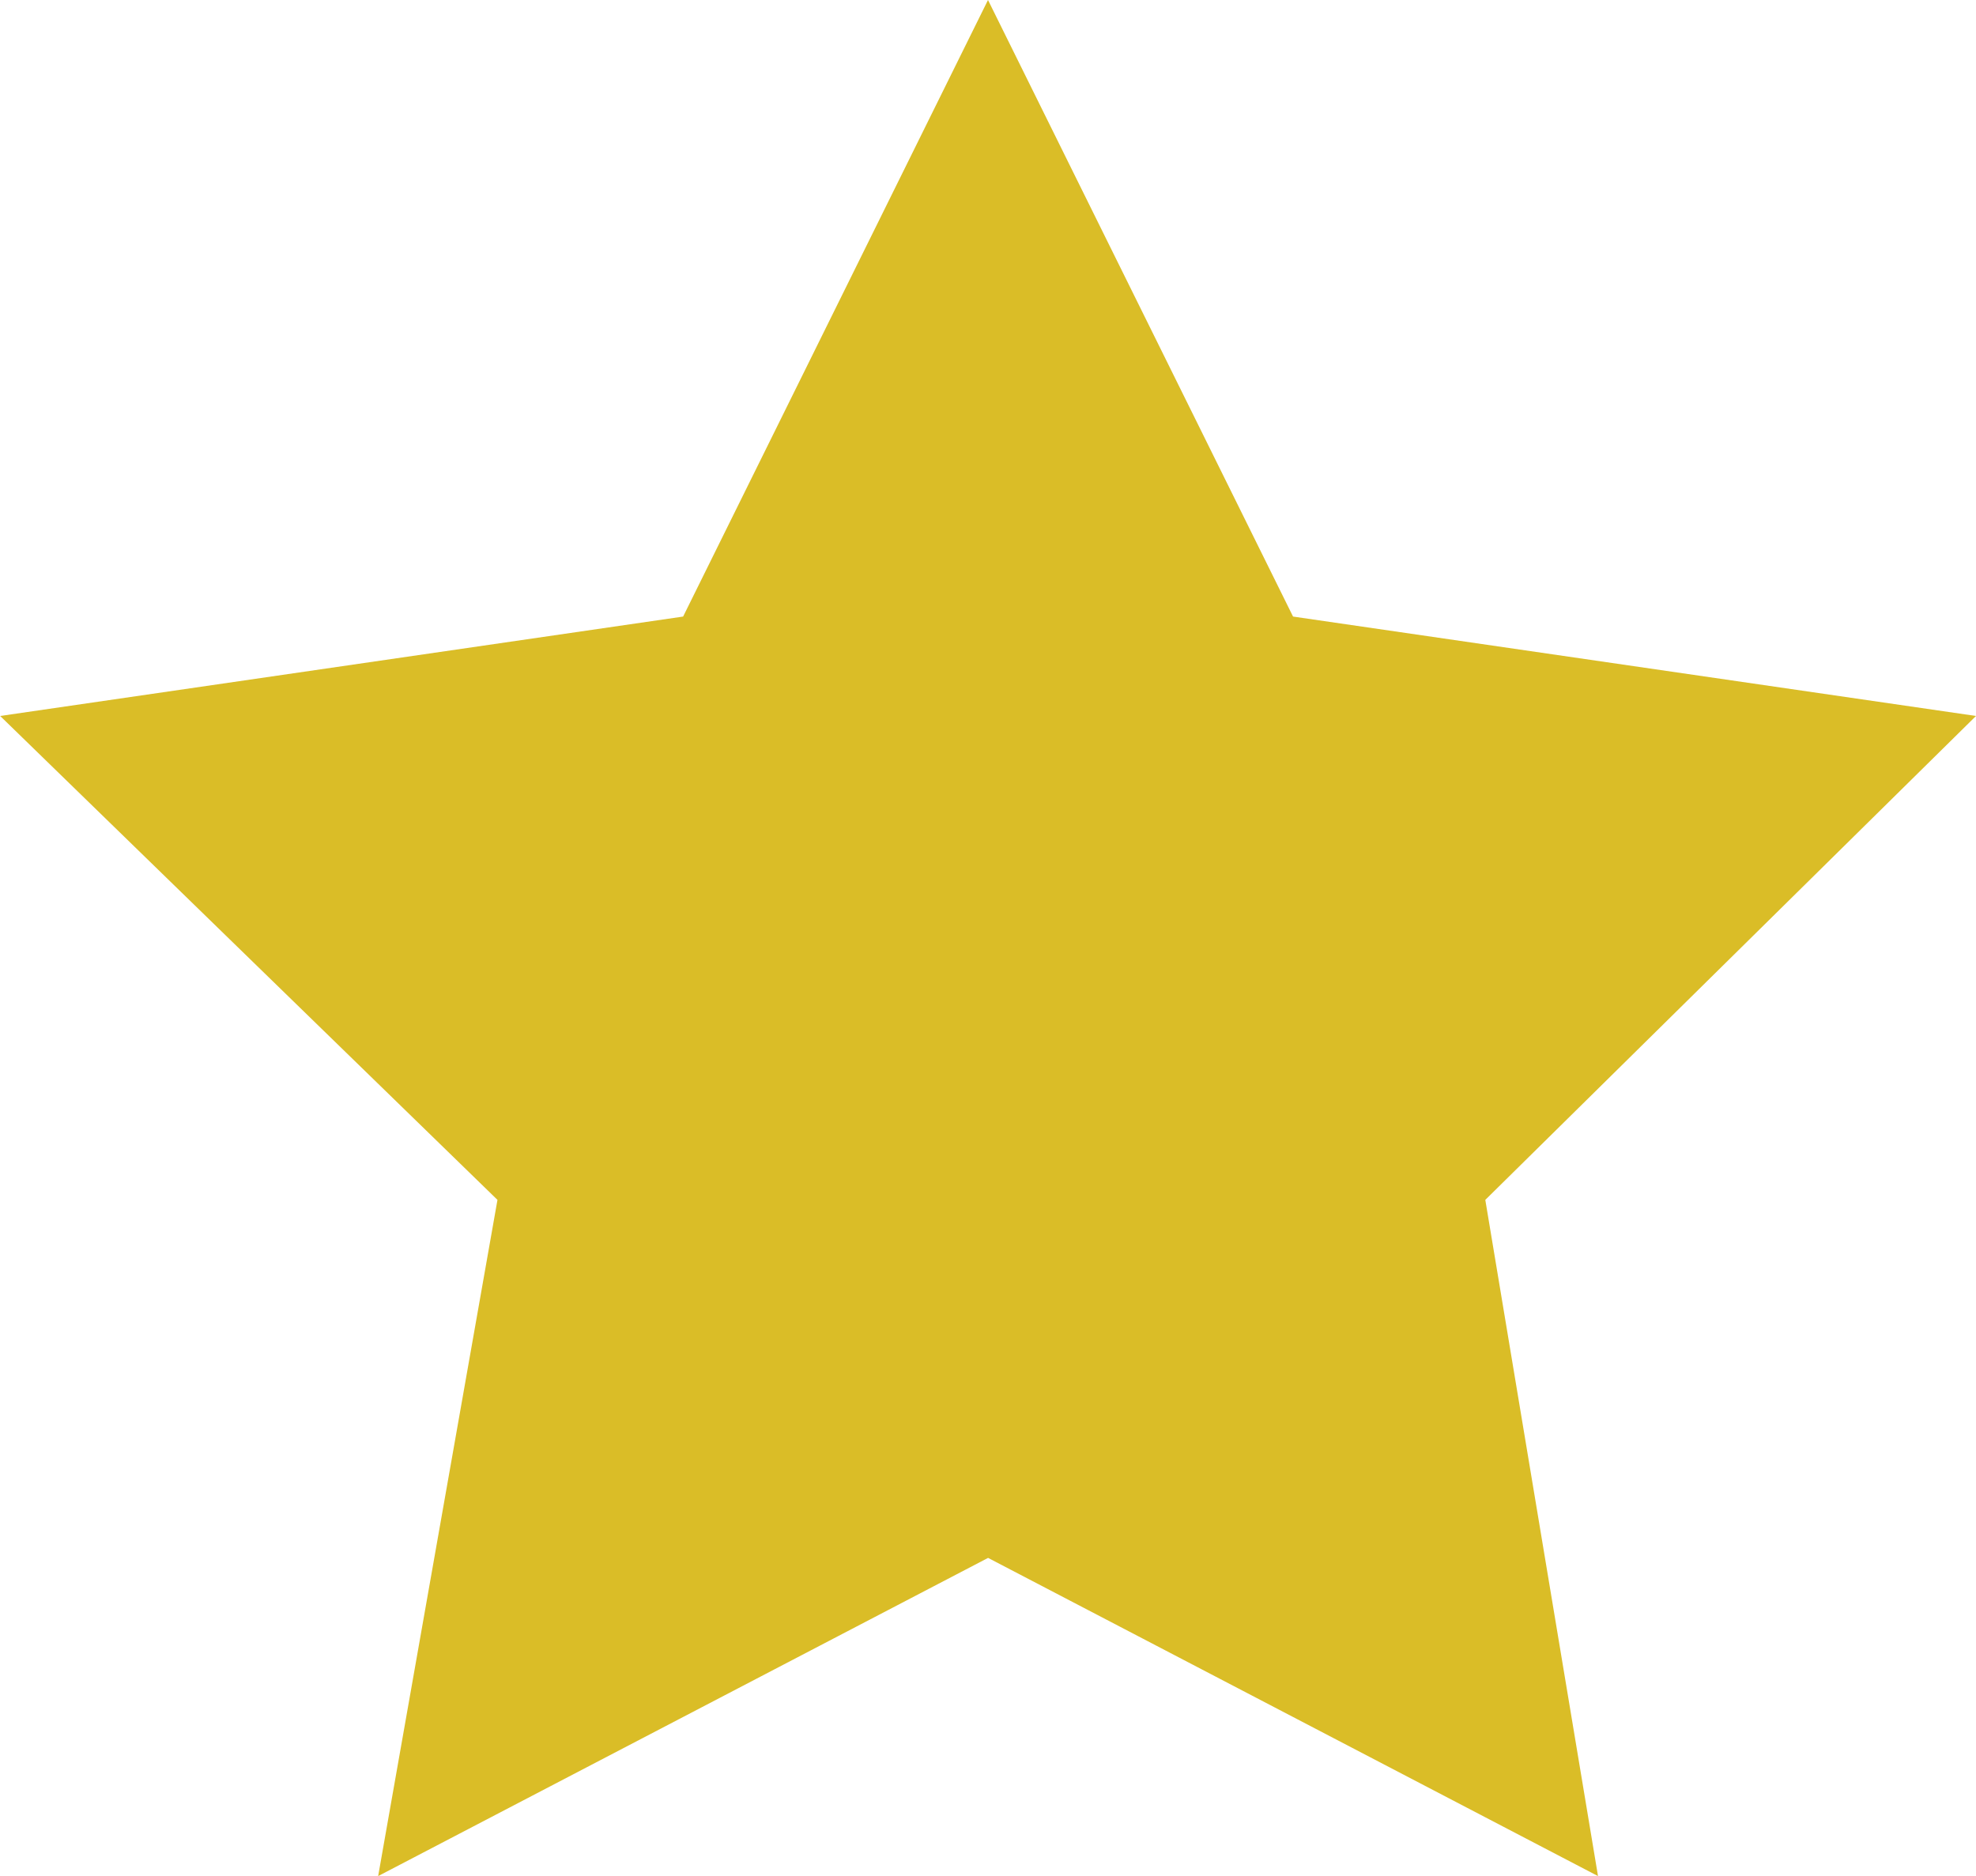<svg xmlns="http://www.w3.org/2000/svg" width="23.65" height="22.46" viewBox="0 0 23.65 22.46">
  <path id="Path_10484" data-name="Path 10484" d="M262.975,20.87l3.651,7.381,8.174,1.19-5.873,5.793,1.349,8.095-7.3-3.809-7.3,3.809,1.428-8.095-5.952-5.793,8.174-1.19Z" transform="translate(-251.15 -20.87)" fill="#dabd27"/>
</svg>
